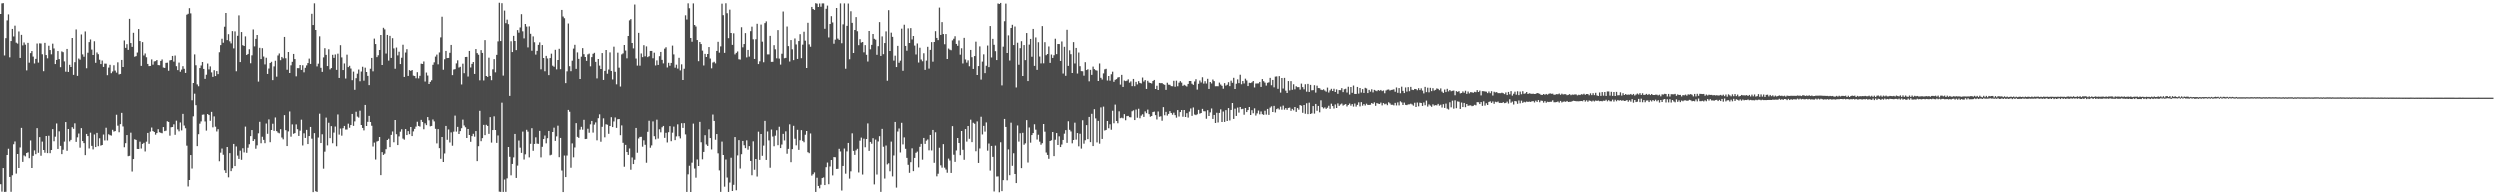 <svg xmlns="http://www.w3.org/2000/svg" width="1920" height="150"><path d="M0 10.746h1v130.738H0zM1 2.599h1v144.615H1zM2 2.387h1v126.706H2zM3 42.601h1v104.808H3zM4 29.352h1v117.967H4zM5 15.683h1v103.362H5zM6 11.063h1v103.166H6zM7 44.056h1v91.837H7zM8 31.552h1v115.761H8zM9 22.239h1v112.349H9zM10 28.023h1v82.796H10zM11 19.702h1v88.929H11zM12 32.751h1v100.573H12zM13 33.477h1v84.800H13zM14 24.174h1v104.873H14zM15 44.473h1v68.758H15zM16 26.757h1v71.454H16zM17 34.883h1v89.407H17zM18 32.611h1v86.732H18zM19 34.304h1v85.819H19zM20 54.055h1v63.451H20zM21 32.933h1v84.047H21zM22 48.117h1v73.403H22zM23 40.782h1v67.086H23zM24 39.212h1v89.825H24zM25 43.471h1v76.208H25zM26 48.744h1v66.770H26zM27 45.231h1v73.214H27zM28 33.450h1v64.936H28zM29 48.056h1v69.300H29zM30 33.272h1v72.033H30zM31 33.438h1v86.153H31zM32 41.670h1v67.059H32zM33 54.694h1v60.495H33zM34 32.942h1v84.335H34zM35 42.269h1v62.200H35zM36 44.813h1v72.816H36zM37 35.141h1v69.124H37zM38 38.434h1v79.220H38zM39 41.728h1v73.481H39zM40 33.513h1v65.671H40zM41 37.215h1v71.269H41zM42 49.219h1v55.750H42zM43 46.027h1v48.809H43zM44 39.242h1v75.122H44zM45 45.401h1v55.479H45zM46 51.623h1v60.424H46zM47 39.462h1v78.916H47zM48 40.069h1v74.904H48zM49 47.147h1v61.615H49zM50 55.050h1v38.719H50zM51 37.606h1v78.234H51zM52 55.253h1v43.822H52zM53 49.761h1v58.831H53zM54 51.444h1v55.956H54zM55 29.169h1v68.526H55zM56 57.511h1v41.424H56zM57 47.774h1v46.945H57zM58 22.629h1v86.349H58zM59 58.241h1v47.241H59zM60 44.936h1v57.600H60zM61 45.841h1v67.567H61zM62 26.492h1v71.935H62zM63 41.799h1v66.545H63zM64 43.553h1v66.360H64zM65 24.176h1v94.965H65zM66 52.425h1v50.437H66zM67 40.481h1v64.002H67zM68 32.340h1v81.704H68zM69 30.301h1v71.603H69zM70 38.091h1v73.918H70zM71 42.252h1v72.511H71zM72 31.689h1v71.597H72zM73 48.227h1v64.738H73zM74 40.313h1v61.727H74zM75 41.633h1v70.628H75zM76 45.900h1v60.289H76zM77 49.199h1v62.618H77zM78 46.489h1v64.890H78zM79 51.387h1v51.958H79zM80 48.850h1v59.045H80zM81 48.906h1v49.179H81zM82 57.735h1v50.139H82zM83 51.914h1v51.201H83zM84 49.792h1v54.016H84zM85 56.208h1v47.950H85zM86 54.891h1v44.795H86zM87 50.126h1v50.944H87zM88 54.237h1v46.430H88zM89 55.763h1v32.330H89zM90 47.862h1v48.675H90zM91 57.127h1v44.455H91zM92 56.782h1v38.549H92zM93 46.007h1v40.651H93zM94 51.467h1v45.668H94zM95 31.056h1v82.060H95zM96 36.741h1v73.246H96zM97 33.926h1v69.782H97zM98 38.283h1v81.671H98zM99 14.499h1v105.175H99zM100 33.094h1v68.772H100zM101 35.991h1v95.743H101zM102 25.194h1v96.985H102zM103 43.571h1v63.373H103zM104 43.129h1v64.346H104zM105 40.353h1v74.048H105zM106 22.319h1v92.116H106zM107 31.533h1v77.259H107zM108 50.566h1v63.507H108zM109 32.383h1v78.149H109zM110 42.608h1v67.051H110zM111 41.085h1v75.224H111zM112 43.979h1v64.836H112zM113 49.099h1v53.001H113zM114 50.803h1v59.628H114zM115 50.639h1v50.446H115zM116 45.605h1v52.340H116zM117 49.674h1v50.998H117zM118 47.150h1v54.230H118zM119 46.943h1v56.463H119zM120 46.068h1v56.137H120zM121 49.995h1v49.219H121zM122 50.142h1v51.457H122zM123 46.806h1v55.170H123zM124 45.676h1v56.676H124zM125 51.886h1v45.689H125zM126 52.159h1v48.574H126zM127 48.260h1v52.082H127zM128 48.109h1v45.023H128zM129 54.323h1v39.304H129zM130 46.399h1v57.789H130zM131 46.055h1v51.693H131zM132 42.956h1v54.560H132zM133 47.307h1v48.192H133zM134 42.673h1v60.833H134zM135 50.827h1v41.866H135zM136 53.837h1v45.532H136zM137 48.095h1v52.756H137zM138 55.112h1v38.963H138zM139 53.443h1v46.697H139zM140 50.848h1v36.579H140zM141 52.820h1v43.612H141zM142 56.030h1v42.482H142zM143 11.325h1v100.566H143zM144 10.606h1v132.590H144zM145 6.277h1v131.968H145zM146 10.306h1v108.777H146zM147 77.000h1v52.422H147zM148 63.740h1v25.602H148zM149 41.770h1v30.167H149zM150 50.112h1v30.659H150zM151 64.816h1v47.395H151zM152 66.276h1v36.798H152zM153 52.288h1v42.680H153zM154 50.280h1v42.948H154zM155 47.622h1v40.487H155zM156 52.931h1v34.953H156zM157 60.546h1v32.739H157zM158 57.420h1v42.871H158zM159 48.784h1v38.756H159zM160 53.289h1v35.075H160zM161 50.983h1v41.769H161zM162 55.623h1v30.288H162zM163 59.022h1v38.748H163zM164 53.924h1v35.483H164zM165 58.408h1v38.885H165zM166 54.578h1v46.412H166zM167 56.915h1v42.313H167zM168 40.147h1v83.683H168zM169 34.638h1v82.634H169zM170 29.757h1v84.326H170zM171 32.840h1v85.994H171zM172 20.546h1v110.238H172zM173 9.984h1v122.810H173zM174 30.797h1v82.105H174zM175 26.279h1v109.919H175zM176 31.758h1v85.846H176zM177 33.327h1v98.091H177zM178 23.912h1v105.321H178zM179 37.192h1v73.344H179zM180 24.092h1v103.458H180zM181 54.715h1v57.758H181zM182 27.475h1v92.037H182zM183 11.806h1v110.264H183zM184 47.643h1v68.057H184zM185 24.650h1v98.078H185zM186 34.702h1v79.148H186zM187 35.333h1v81.696H187zM188 27.943h1v69.271H188zM189 42.259h1v75.117H189zM190 41.426h1v72.040H190zM191 37.830h1v72.960H191zM192 48.596h1v55.936H192zM193 42.474h1v57.395H193zM194 22.622h1v85.666H194zM195 35.638h1v71.290H195zM196 29.852h1v84.376H196zM197 26.880h1v84.740H197zM198 62.689h1v39.727H198zM199 36.724h1v56.813H199zM200 45.340h1v64.678H200zM201 37.028h1v68.006H201zM202 43.418h1v64.002H202zM203 49.470h1v60.513H203zM204 44.344h1v50.524H204zM205 56.799h1v45.943H205zM206 52.639h1v39.080H206zM207 48.382h1v60.807H207zM208 47.477h1v52.355H208zM209 61.558h1v33.465H209zM210 50.980h1v49.542H210zM211 46.664h1v43.538H211zM212 58.889h1v41.841H212zM213 42.572h1v59.277H213zM214 41.078h1v61.341H214zM215 46.254h1v52.948H215zM216 43.706h1v61.925H216zM217 44.840h1v62.190H217zM218 28.372h1v60.054H218zM219 44.743h1v55.233H219zM220 53.578h1v58.594H220zM221 39.919h1v61.001H221zM222 56.044h1v29.541H222zM223 50.198h1v54.768H223zM224 47.446h1v48.099H224zM225 41.411h1v61.332H225zM226 45.341h1v56.835H226zM227 58.645h1v36.914H227zM228 52.328h1v46.913H228zM229 52.364h1v52.008H229zM230 49.898h1v50.465H230zM231 53.710h1v38.218H231zM232 50.134h1v61.586H232zM233 55.572h1v46.829H233zM234 52.063h1v53.892H234zM235 50.209h1v49.519H235zM236 48.415h1v62.250H236zM237 44.988h1v59.511H237zM238 49.078h1v48.409H238zM239 10.619h1v95.872H239zM240 19.263h1v128.286H240zM241 2.538h1v99.700H241zM242 23.060h1v123.782H242zM243 50.976h1v96.418H243zM244 48.922h1v56.725H244zM245 27.901h1v59.412H245zM246 52.051h1v57.799H246zM247 55.202h1v47.939H247zM248 44.106h1v85.408H248zM249 37.029h1v79.467H249zM250 42.124h1v48.195H250zM251 50.735h1v60.910H251zM252 37.838h1v56.424H252zM253 53.287h1v52.787H253zM254 52.284h1v44.584H254zM255 42.072h1v67.954H255zM256 44.446h1v57.375H256zM257 41.823h1v55.369H257zM258 53.634h1v58.676H258zM259 41.203h1v46.706H259zM260 59.853h1v43.500H260zM261 34.724h1v64.007H261zM262 44.065h1v60.138H262zM263 53.824h1v44.612H263zM264 48.737h1v47.988H264zM265 60.310h1v39.195H265zM266 41.973h1v57.528H266zM267 51.555h1v43.442H267zM268 50.552h1v47.539H268zM269 52.645h1v43.344H269zM270 61.610h1v25.889H270zM271 54.990h1v41.656H271zM272 68.981h1v24.230H272zM273 60.068h1v25.740H273zM274 56.573h1v32.961H274zM275 53.428h1v36.886H275zM276 62.436h1v22.561H276zM277 54.925h1v41.057H277zM278 51.239h1v47.019H278zM279 61.931h1v38.196H279zM280 51.972h1v28.603H280zM281 55.314h1v41.478H281zM282 58.283h1v35.285H282zM283 65.396h1v23.600H283zM284 52.764h1v40.940H284zM285 44.475h1v52.110H285zM286 54.793h1v57.739H286zM287 29.629h1v79.890H287zM288 33.821h1v88.706H288zM289 43.864h1v64.855H289zM290 42.434h1v65.756H290zM291 38.425h1v66.802H291zM292 26.869h1v107.649H292zM293 49.934h1v66.922H293zM294 21.361h1v97.615H294zM295 22.575h1v95.421H295zM296 41.104h1v73.504H296zM297 26.838h1v80.658H297zM298 46.532h1v60.021H298zM299 27.549h1v85.469H299zM300 44.514h1v59.069H300zM301 29.357h1v71.590H301zM302 37.155h1v72.122H302zM303 52.806h1v39.334H303zM304 36.508h1v66.544H304zM305 42.532h1v68.890H305zM306 39.707h1v65.052H306zM307 49.194h1v51.920H307zM308 44.340h1v54.919H308zM309 34.350h1v72.113H309zM310 59.093h1v48.173H310zM311 40.359h1v58.771H311zM312 37.775h1v65.957H312zM313 58.302h1v42.425H313zM314 53.880h1v49.183H314zM315 54.455h1v43.073H315zM316 53.768h1v50.740H316zM317 58.046h1v42.891H317zM318 58.350h1v40.616H318zM319 60.103h1v37.147H319zM320 55.426h1v38.073H320zM321 60.201h1v36.505H321zM322 58.223h1v39.000H322zM323 48.907h1v43.159H323zM324 49.150h1v44.482H324zM325 47.190h1v52.089H325zM326 62.626h1v32.074H326zM327 55.707h1v40.381H327zM328 58.006h1v31.886H328zM329 64.502h1v27.925H329zM330 62.853h1v34.173H330zM331 61.665h1v35.065H331zM332 49.783h1v41.952H332zM333 47.867h1v45.356H333zM334 43.484h1v55.426H334zM335 41.950h1v68.194H335zM336 49.430h1v49.764H336zM337 40.279h1v73.513H337zM338 28.701h1v93.249H338zM339 12.843h1v92.362H339zM340 53.548h1v70.856H340zM341 45.492h1v72.378H341zM342 39.100h1v57.635H342zM343 44.586h1v62.765H343zM344 44.484h1v54.968H344zM345 40.531h1v68.882H345zM346 34.502h1v67.192H346zM347 57.715h1v54.184H347zM348 53.407h1v47.721H348zM349 53.081h1v35.718H349zM350 48.684h1v52.377H350zM351 46.323h1v51.087H351zM352 51.839h1v51.052H352zM353 51.288h1v49.446H353zM354 64.884h1v33.562H354zM355 48.901h1v42.975H355zM356 56.231h1v40.112H356zM357 43.754h1v53.994H357zM358 43.656h1v62.353H358zM359 58.756h1v40.326H359zM360 39.113h1v64.558H360zM361 51.808h1v57.104H361zM362 49.071h1v55.466H362zM363 47.623h1v55.158H363zM364 56.768h1v48.186H364zM365 37.705h1v62.939H365zM366 40.793h1v82.977H366zM367 42.024h1v70.270H367zM368 61.709h1v23.387H368zM369 38.496h1v69.920H369zM370 40.646h1v65.425H370zM371 61.800h1v34.119H371zM372 30.799h1v73.005H372zM373 58.350h1v37.489H373zM374 59.046h1v37.650H374zM375 44.294h1v58.532H375zM376 58.293h1v31.686H376zM377 61.614h1v47.885H377zM378 53.230h1v46.648H378zM379 45.392h1v43.975H379zM380 55.532h1v44.316H380zM381 42.128h1v67.580H381zM382 31.770h1v72.263H382zM383 2.086h1v145.127H383zM384 31.520h1v115.859H384zM385 2.433h1v76.410H385zM386 58.080h1v89.333H386zM387 8.140h1v129.729H387zM388 17.820h1v129.555H388zM389 15.102h1v121.857H389zM390 18.567h1v94.336H390zM391 73.625h1v46.776H391zM392 31.706h1v102.946H392zM393 39.963h1v85.923H393zM394 27.533h1v93.367H394zM395 31.493h1v71.365H395zM396 38.521h1v98.132H396zM397 23.153h1v104.015H397zM398 25.087h1v82.822H398zM399 21.105h1v92.286H399zM400 10.927h1v106.484H400zM401 24.048h1v77.045H401zM402 29.477h1v93.028H402zM403 18.434h1v100.078H403zM404 20.417h1v79.283H404zM405 36.380h1v64.762H405zM406 20.270h1v100.589H406zM407 25.979h1v84.444H407zM408 38.939h1v59.523H408zM409 27.977h1v87.834H409zM410 32.442h1v78.097H410zM411 41.942h1v63.545H411zM412 39.044h1v71.242H412zM413 34.446h1v76.068H413zM414 32.539h1v67.954H414zM415 53.228h1v67.629H415zM416 34.631h1v78.106H416zM417 44.562h1v62.240H417zM418 54.743h1v49.322H418zM419 42.916h1v67.142H419zM420 44.898h1v61.249H420zM421 57.727h1v42.849H421zM422 44.610h1v74.683H422zM423 41.240h1v77.618H423zM424 50.456h1v50.933H424zM425 51.269h1v46.788H425zM426 38.223h1v69.943H426zM427 53.276h1v51.472H427zM428 46.076h1v50.438H428zM429 37.476h1v83.275H429zM430 53.126h1v52.820H430zM431 7.647h1v123.298H431zM432 12.687h1v134.819H432zM433 14.053h1v105.397H433zM434 63.843h1v72.119H434zM435 54.807h1v64.637H435zM436 18.079h1v66.325H436zM437 50.853h1v34.968H437zM438 54.675h1v74.120H438zM439 46.572h1v63.563H439zM440 37.338h1v83.490H440zM441 34.393h1v78.839H441zM442 52.899h1v41.644H442zM443 40.242h1v64.885H443zM444 45.193h1v60.706H444zM445 60.683h1v38.901H445zM446 43.525h1v53.870H446zM447 36.970h1v62.614H447zM448 41.618h1v50.377H448zM449 43.764h1v63.025H449zM450 46.766h1v59.868H450zM451 41.790h1v57.057H451zM452 41.165h1v60.776H452zM453 50.931h1v44.563H453zM454 43.859h1v48.998H454zM455 41.311h1v60.507H455zM456 40.557h1v55.154H456zM457 47.489h1v46.512H457zM458 60.209h1v47.572H458zM459 45.335h1v45.428H459zM460 50.360h1v37.465H460zM461 52.978h1v55.860H461zM462 40.760h1v56.629H462zM463 61.414h1v29.465H463zM464 54.450h1v51.041H464zM465 38.411h1v57.025H465zM466 56.619h1v39.190H466zM467 53.408h1v49.347H467zM468 40.219h1v56.546H468zM469 54.490h1v35.511H469zM470 61.037h1v36.573H470zM471 35.826h1v57.460H471zM472 55.155h1v35.054H472zM473 64.746h1v33.473H473zM474 40.441h1v51.138H474zM475 51.974h1v39.432H475zM476 66.445h1v37.406H476zM477 41.796h1v54.499H477zM478 41.003h1v68.678H478zM479 34.549h1v93.491H479zM480 38.789h1v72.483H480zM481 44.785h1v71.935H481zM482 27.667h1v91.323H482zM483 15.643h1v98.365H483zM484 14.672h1v115.667H484zM485 33.046h1v87.882H485zM486 37.171h1v88.810H486zM487 3.497h1v119.161H487zM488 44.934h1v53.332H488zM489 50.384h1v66.940H489zM490 25.235h1v81.126H490zM491 50.451h1v54.717H491zM492 41.083h1v63.998H492zM493 43.876h1v68.778H493zM494 34.720h1v73.068H494zM495 43.251h1v67.977H495zM496 35.622h1v89.378H496zM497 43.899h1v57.316H497zM498 43.147h1v49.589H498zM499 39.125h1v74.354H499zM500 39.126h1v72.527H500zM501 44.724h1v48.507H501zM502 40.432h1v64.191H502zM503 50.301h1v56.682H503zM504 46.362h1v45.557H504zM505 49.880h1v56.588H505zM506 43.171h1v56.099H506zM507 39.901h1v61.733H507zM508 45.979h1v51.761H508zM509 48.707h1v48.029H509zM510 37.372h1v68.520H510zM511 36.305h1v65.683H511zM512 51.809h1v57.600H512zM513 48.213h1v53.328H513zM514 50.492h1v46.371H514zM515 48.343h1v60.115H515zM516 35.047h1v66.823H516zM517 41.778h1v55.470H517zM518 51.978h1v55.654H518zM519 49.685h1v55.059H519zM520 52.687h1v42.806H520zM521 44.381h1v60.253H521zM522 54.059h1v52.251H522zM523 49.414h1v45.210H523zM524 61.439h1v36.788H524zM525 52.795h1v41.764H525zM526 11.751h1v91.452H526zM527 14.976h1v132.451H527zM528 2.558h1v131.328H528zM529 6.355h1v120.932H529zM530 29.172h1v118.265H530zM531 32.075h1v92.843H531zM532 2.598h1v92.314H532zM533 19.217h1v110.240H533zM534 20.399h1v116.042H534zM535 30.761h1v91.723H535zM536 47.022h1v80.467H536zM537 32.235h1v61.361H537zM538 33.839h1v75.435H538zM539 38.852h1v83.502H539zM540 50.256h1v66.439H540zM541 41.351h1v62.469H541zM542 43.798h1v67.128H542zM543 41.481h1v70.610H543zM544 36.165h1v63.146H544zM545 44.960h1v61.058H545zM546 52.463h1v62.319H546zM547 48.018h1v39.927H547zM548 47.435h1v45.454H548zM549 48.687h1v58.645H549zM550 39.118h1v63.851H550zM551 32.111h1v85.667H551zM552 40.459h1v90.403H552zM553 35.651h1v111.712H553zM554 2.800h1v105.965H554zM555 11.691h1v107.372H555zM556 40.584h1v102.753H556zM557 2.488h1v120.018H557zM558 10.176h1v126.163H558zM559 29.356h1v118.046H559zM560 7.409h1v132.769H560zM561 25.357h1v95.795H561zM562 34.452h1v112.218H562zM563 25.591h1v116.336H563zM564 41.795h1v63.487H564zM565 40.589h1v105.528H565zM566 39.530h1v79.809H566zM567 45.538h1v62.094H567zM568 45.789h1v83.621H568zM569 20.938h1v97.513H569zM570 36.371h1v71.848H570zM571 33.829h1v77.717H571zM572 25.437h1v88.334H572zM573 44.088h1v63.691H573zM574 38.346h1v76.610H574zM575 43.481h1v68.737H575zM576 23.947h1v99.648H576zM577 20.504h1v114.110H577zM578 30.205h1v78.364H578zM579 45.274h1v85.058H579zM580 30.154h1v91.952H580zM581 18.256h1v117.327H581zM582 49.200h1v51.905H582zM583 47.103h1v75.696H583zM584 18.890h1v84.045H584zM585 32.015h1v87.625H585zM586 47.836h1v63.969H586zM587 17.756h1v75.062H587zM588 16.421h1v106.424H588zM589 41.781h1v59.168H589zM590 41.785h1v66.025H590zM591 27.545h1v101.287H591zM592 47.489h1v51.980H592zM593 47.450h1v57.390H593zM594 34.695h1v77.612H594zM595 37.863h1v66.346H595zM596 44.813h1v55.241H596zM597 23.144h1v88.371H597zM598 45.011h1v52.338H598zM599 49.590h1v64.107H599zM600 41.280h1v69.695H600zM601 8.870h1v93.916H601zM602 44.737h1v63.155H602zM603 44.441h1v56.431H603zM604 20.384h1v97.665H604zM605 35.423h1v78.886H605zM606 47.248h1v48.226H606zM607 30.752h1v93.798H607zM608 37.894h1v76.637H608zM609 46.170h1v50.432H609zM610 29.550h1v77.018H610zM611 34.139h1v77.489H611zM612 45.270h1v54.435H612zM613 31.541h1v83.549H613zM614 26.279h1v81.452H614zM615 44.718h1v55.237H615zM616 34.288h1v73.883H616zM617 24.377h1v84.887H617zM618 31.251h1v72.239H618zM619 52.246h1v48.362H619zM620 17.509h1v99.385H620zM621 34.094h1v83.560H621zM622 35.906h1v66.608H622zM623 5.321h1v129.516H623zM624 6.908h1v126.869H624zM625 7.627h1v124.771H625zM626 2.467h1v144.952H626zM627 2.808h1v133.696H627zM628 5.357h1v137.429H628zM629 2.656h1v141.927H629zM630 5.197h1v136.655H630zM631 2.599h1v134.141H631zM632 2.609h1v133.614H632zM633 22.134h1v120.008H633zM634 6.742h1v121.645H634zM635 4.300h1v120.525H635zM636 28.787h1v112.674H636zM637 18.430h1v109.430H637zM638 12.429h1v110.466H638zM639 17.272h1v117.439H639zM640 33.607h1v87.037H640zM641 30.463h1v90.314H641zM642 6.166h1v123.590H642zM643 29.640h1v100.022H643zM644 30.650h1v83.616H644zM645 2.596h1v113.742H645zM646 33.222h1v113.087H646zM647 18.762h1v108.694H647zM648 2.590h1v111.507H648zM649 52.776h1v80.600H649zM650 19.864h1v96.419H650zM651 2.692h1v107.058H651zM652 45.524h1v91.631H652zM653 8.656h1v122.947H653zM654 17.549h1v84.842H654zM655 40.680h1v75.181H655zM656 23.017h1v95.916H656zM657 13.173h1v102.270H657zM658 24.019h1v90.248H658zM659 34.736h1v97.700H659zM660 30.080h1v77.942H660zM661 32.717h1v72.985H661zM662 32.271h1v101.759H662zM663 40.196h1v66.305H663zM664 34.667h1v78.409H664zM665 42.082h1v64.653H665zM666 47.261h1v47.534H666zM667 23.830h1v92.056H667zM668 37.897h1v71.113H668zM669 34.445h1v75.939H669zM670 26.093h1v80.055H670zM671 29.797h1v111.798H671zM672 30.440h1v76.765H672zM673 42.085h1v91.942H673zM674 35.502h1v73.149H674zM675 17.013h1v87.578H675zM676 42.969h1v104.366H676zM677 27.952h1v71.033H677zM678 41.609h1v71.072H678zM679 33.088h1v104.012H679zM680 24.109h1v87.669H680zM681 62.004h1v64.243H681zM682 7.845h1v117.535H682zM683 39.164h1v92.371H683zM684 25.084h1v83.682H684zM685 28.293h1v107.173H685zM686 46.565h1v72.820H686zM687 42.755h1v50.900H687zM688 51.506h1v92.570H688zM689 35.247h1v65.745H689zM690 48.174h1v50.497H690zM691 46.592h1v70.490H691zM692 21.997h1v72.311H692zM693 54.360h1v56.556H693zM694 18.980h1v86.525H694zM695 35.289h1v79.006H695zM696 38.976h1v82.266H696zM697 21.819h1v104.762H697zM698 33.014h1v99.680H698zM699 21.589h1v102.967H699zM700 30.301h1v83.640H700zM701 27.672h1v103.762H701zM702 35.040h1v86.250H702zM703 41.817h1v75.529H703zM704 33.374h1v83.064H704zM705 48.009h1v80.552H705zM706 36.640h1v76.111H706zM707 45.746h1v64.726H707zM708 47.062h1v75.565H708zM709 40.902h1v65.048H709zM710 53.644h1v56.856H710zM711 46.548h1v61.473H711zM712 35.939h1v71.181H712zM713 52.705h1v62.741H713zM714 38.289h1v65.342H714zM715 32.377h1v83.181H715zM716 47.358h1v52.421H716zM717 32.235h1v92.780H717zM718 23.956h1v77.609H718zM719 29.136h1v106.280H719zM720 30.842h1v102.601H720zM721 5.825h1v107.633H721zM722 26.844h1v100.142H722zM723 16.973h1v111.818H723zM724 26.178h1v84.492H724zM725 34.014h1v94.757H725zM726 26.188h1v104.028H726zM727 45.308h1v87.359H727zM728 37.272h1v84.517H728zM729 38.127h1v85.162H729zM730 38.610h1v94.224H730zM731 31.006h1v65.871H731zM732 29.763h1v89.071H732zM733 27.833h1v96.464H733zM734 33.720h1v81.812H734zM735 35.170h1v70.839H735zM736 31.069h1v78.763H736zM737 41.986h1v77.205H737zM738 37.049h1v63.552H738zM739 48.729h1v66.303H739zM740 29.069h1v93.664H740zM741 45.648h1v53.480H741zM742 48.102h1v60.670H742zM743 46.357h1v50.391H743zM744 50.868h1v55.713H744zM745 38.329h1v53.570H745zM746 43.916h1v65.236H746zM747 52.926h1v41.319H747zM748 43.070h1v51.937H748zM749 31.983h1v84.184H749zM750 57.576h1v35.683H750zM751 50.757h1v74.353H751zM752 35.614h1v78.430H752zM753 61.157h1v28.516H753zM754 47.311h1v55.958H754zM755 41.734h1v54.942H755zM756 56.168h1v44.878H756zM757 50.465h1v43.537H757zM758 34.967h1v80.756H758zM759 51.558h1v58.681H759zM760 20.001h1v111.003H760zM761 44.135h1v67.952H761zM762 29.857h1v90.597H762zM763 34.392h1v112.663H763zM764 39.301h1v72.500H764zM765 46.141h1v89.445H765zM766 2.680h1v132.794H766zM767 3.056h1v144.590H767zM768 2.237h1v107.018H768zM769 65.585h1v81.197H769zM770 35.864h1v102.491H770zM771 16.340h1v75.010H771zM772 2.749h1v94.715H772zM773 40.695h1v97.787H773zM774 27.205h1v87.517H774zM775 46.481h1v88.094H775zM776 21.527h1v72.691H776zM777 19.037h1v108.312H777zM778 34.591h1v83.128H778zM779 20.380h1v113.241H779zM780 67.175h1v73.400H780zM781 32.808h1v63.550H781zM782 49.704h1v59.051H782zM783 37.033h1v65.311H783zM784 31.632h1v97.509H784zM785 58.379h1v43.628H785zM786 34.631h1v76.522H786zM787 46.180h1v63.921H787zM788 25.411h1v66.854H788zM789 62.235h1v62.583H789zM790 34.245h1v63.640H790zM791 29.914h1v79.646H791zM792 43.578h1v60.164H792zM793 22.225h1v79.986H793zM794 50.581h1v44.848H794zM795 28.790h1v70.778H795zM796 53.660h1v53.475H796zM797 32.449h1v71.007H797zM798 43.435h1v65.374H798zM799 48.674h1v62.477H799zM800 20.094h1v89.858H800zM801 48.618h1v46.637H801zM802 32.410h1v68.714H802zM803 42.390h1v74.737H803zM804 41.467h1v77.537H804zM805 35.675h1v86.265H805zM806 48.290h1v59.991H806zM807 41.902h1v65.798H807zM808 44.505h1v56.873H808zM809 42.460h1v77.444H809zM810 29.730h1v77.572H810zM811 41.594h1v60.615H811zM812 33.778h1v77.569H812zM813 33.844h1v70.867H813zM814 46.792h1v66.162H814zM815 31.844h1v79.159H815zM816 56.454h1v51.039H816zM817 35.968h1v66.712H817zM818 58.211h1v41.729H818zM819 22.909h1v86.801H819zM820 50.575h1v42.538H820zM821 38.680h1v60.987H821zM822 41.611h1v59.350H822zM823 56.057h1v54.029H823zM824 32.339h1v75.161H824zM825 48.762h1v45.456H825zM826 36.831h1v70.377H826zM827 56.456h1v45.721H827zM828 40.354h1v72.030H828zM829 50.824h1v51.893H829zM830 54.647h1v59.475H830zM831 54.732h1v37.623H831zM832 58.114h1v52.203H832zM833 47.781h1v59.951H833zM834 53.813h1v42.275H834zM835 53.195h1v53.658H835zM836 62.467h1v27.342H836zM837 53.682h1v55.488H837zM838 57.477h1v29.932H838zM839 51.130h1v61.030H839zM840 53.073h1v30.771H840zM841 53.901h1v37.019H841zM842 54.237h1v55.140H842zM843 62.227h1v30.619H843zM844 48.743h1v61.581H844zM845 59.770h1v22.728H845zM846 61.065h1v45.625H846zM847 56.394h1v25.490H847zM848 53.256h1v46.994H848zM849 52.848h1v46.949H849zM850 61.867h1v31.044H850zM851 58.356h1v40.161H851zM852 61.930h1v33.511H852zM853 57.025h1v42.592H853zM854 55.020h1v30.040H854zM855 62.802h1v31.888H855zM856 61.303h1v19.052H856zM857 60.779h1v32.163H857zM858 59.538h1v35.134H858zM859 59.208h1v26.292H859zM860 64.995h1v25.781H860zM861 57.475h1v32.873H861zM862 66.761h1v24.121H862zM863 61.837h1v25.820H863zM864 62.285h1v30.095H864zM865 61.949h1v27.240H865zM866 60.946h1v28.039H866zM867 63.511h1v26.488H867zM868 62.514h1v27.611H868zM869 66.143h1v19.287H869zM870 60.597h1v24.157H870zM871 66.188h1v26.008H871zM872 62.894h1v21.229H872zM873 64.793h1v25.601H873zM874 62.325h1v21.206H874zM875 63.716h1v27.136H875zM876 64.115h1v24.672H876zM877 59.550h1v28.220H877zM878 62.629h1v27.182H878zM879 61.486h1v24.077H879zM880 68.302h1v18.612H880zM881 62.037h1v22.128H881zM882 63.378h1v24.274H882zM883 63.721h1v25.921H883zM884 64.092h1v24.974H884zM885 62.202h1v23.877H885zM886 61.379h1v24.335H886zM887 68.368h1v20.038H887zM888 65.855h1v25.873H888zM889 69.126h1v16.473H889zM890 63.676h1v25.995H890zM891 63.887h1v25.394H891zM892 63.781h1v28.947H892zM893 64.653h1v17.617H893zM894 65.143h1v23.383H894zM895 68.998h1v16.926H895zM896 63.531h1v25.232H896zM897 65.007h1v22.503H897zM898 65.146h1v20.208H898zM899 66.125h1v20.634H899zM900 66.245h1v21.892H900zM901 62.059h1v24.494H901zM902 66.632h1v21.794H902zM903 61.969h1v28.399H903zM904 66.265h1v18.250H904zM905 63.513h1v25.986H905zM906 62.302h1v23.786H906zM907 63.461h1v21.040H907zM908 65.970h1v23.688H908zM909 65.141h1v19.326H909zM910 65.767h1v24.076H910zM911 66.441h1v20.478H911zM912 64.436h1v25.861H912zM913 62.215h1v23.498H913zM914 62.196h1v21.111H914zM915 64.302h1v24.673H915zM916 65.187h1v17.325H916zM917 62.560h1v25.382H917zM918 60.838h1v27.604H918zM919 68.837h1v18.926H919zM920 64.356h1v20.047H920zM921 61.869h1v25.435H921zM922 63.311h1v23.468H922zM923 59.334h1v24.253H923zM924 64.220h1v21.167H924zM925 62.359h1v23.151H925zM926 64.145h1v27.027H926zM927 60.518h1v24.122H927zM928 68.315h1v20.759H928zM929 62.965h1v23.349H929zM930 64.103h1v19.204H930zM931 61.060h1v30.286H931zM932 62.319h1v25.973H932zM933 66.257h1v28.226H933zM934 66.224h1v20.365H934zM935 66.238h1v27.797H935zM936 63.433h1v23.325H936zM937 64.914h1v19.053H937zM938 65.887h1v27.828H938zM939 68.160h1v17.495H939zM940 63.822h1v29.834H940zM941 65.775h1v18.782H941zM942 65.087h1v27.847H942zM943 63.140h1v19.836H943zM944 66.133h1v26.406H944zM945 61.969h1v22.469H945zM946 63.586h1v15.504H946zM947 59.739h1v31.593H947zM948 68.356h1v15.103H948zM949 64.333h1v24.719H949zM950 60.999h1v21.646H950zM951 63.835h1v22.634H951zM952 57.398h1v24.757H952zM953 64.700h1v19.148H953zM954 62.191h1v21.356H954zM955 64.094h1v24.005H955zM956 60.431h1v22.533H956zM957 61.790h1v24.288H957zM958 66.077h1v18.442H958zM959 63.608h1v18.578H959zM960 63.797h1v24.511H960zM961 63.218h1v21.417H961zM962 62.189h1v24.809H962zM963 67.185h1v15.997H963zM964 64.150h1v24.580H964zM965 64.086h1v22.981H965zM966 64.057h1v20.857H966zM967 62.936h1v24.866H967zM968 66.760h1v18.823H968zM969 60.703h1v27.015H969zM970 62.361h1v25.856H970zM971 63.428h1v21.599H971zM972 65.724h1v22.310H972zM973 63.586h1v20.065H973zM974 63.215h1v24.978H974zM975 59.809h1v22.830H975zM976 65.508h1v16.169H976zM977 61.387h1v24.612H977zM978 67.059h1v14.272H978zM979 58.817h1v27.577H979zM980 58.667h1v25.170H980zM981 68.205h1v14.996H981zM982 58.468h1v25.667H982zM983 71.108h1v10.763H983zM984 59.883h1v24.362H984zM985 68.003h1v13.078H985zM986 59.808h1v24.400H986zM987 69.627h1v13.345H987zM988 71.415h1v12.908H988zM989 62.236h1v20.640H989zM990 69.410h1v13.224H990zM991 62.294h1v22.807H991zM992 68.969h1v14.649H992zM993 64.709h1v20.048H993zM994 68.609h1v13.577H994zM995 66.240h1v19.653H995zM996 66.948h1v16.062H996zM997 66.900h1v17.348H997zM998 68.831h1v11.847H998zM999 64.181h1v17.039H999zM1000 66.913h1v19.724H1000zM1001 68.606h1v12.013H1001zM1002 64.707h1v22.650H1002zM1003 70.376h1v8.933H1003zM1004 64.422h1v23.244H1004zM1005 70.616h1v8.253H1005zM1006 65.173h1v22.356H1006zM1007 69.352h1v17.675H1007zM1008 69.205h1v12.239H1008zM1009 65.434h1v21.799H1009zM1010 71.095h1v8.716H1010zM1011 65.794h1v19.287H1011zM1012 67.656h1v13.688H1012zM1013 67.756h1v18.536H1013zM1014 68.857h1v8.189H1014zM1015 69.173h1v13.095H1015zM1016 68.610h1v14.685H1016zM1017 69.526h1v12.953H1017zM1018 70.408h1v13.199H1018zM1019 67.290h1v15.435H1019zM1020 71.067h1v10.116H1020zM1021 69.435h1v14.147H1021zM1022 68.204h1v11.388H1022zM1023 69.901h1v11.570H1023zM1024 68.127h1v15.222H1024zM1025 70.646h1v9.569H1025zM1026 68.643h1v14.290H1026zM1027 72.039h1v7.368H1027zM1028 69.146h1v12.157H1028zM1029 69.251h1v10.997H1029zM1030 67.662h1v11.865H1030zM1031 70.778h1v10.308H1031zM1032 68.575h1v11.853H1032zM1033 68.170h1v11.737H1033zM1034 71.061h1v10.694H1034zM1035 66.629h1v13.992H1035zM1036 72.598h1v6.923H1036zM1037 66.826h1v14.308H1037zM1038 71.247h1v8.667H1038zM1039 65.696h1v16.161H1039zM1040 72.138h1v7.363H1040zM1041 72.164h1v9.685H1041zM1042 66.764h1v13.775H1042zM1043 71.907h1v6.680H1043zM1044 67.559h1v14.166H1044zM1045 71.076h1v7.343H1045zM1046 68.443h1v12.699H1046zM1047 71.398h1v8.533H1047zM1048 67.419h1v13.630H1048zM1049 67.959h1v11.664H1049zM1050 71.458h1v9.142H1050zM1051 69.005h1v11.597H1051zM1052 70.393h1v10.021H1052zM1053 68.571h1v10.524H1053zM1054 70.967h1v8.826H1054zM1055 69.034h1v9.575H1055zM1056 69.572h1v11.672H1056zM1057 70.055h1v9.113H1057zM1058 69.135h1v10.457H1058zM1059 69.661h1v10.192H1059zM1060 69.058h1v9.717H1060zM1061 69.980h1v10.944H1061zM1062 69.470h1v9.675H1062zM1063 71.607h1v8.532H1063zM1064 69.465h1v10.177H1064zM1065 68.848h1v11.942H1065zM1066 68.697h1v9.861H1066zM1067 69.516h1v9.886H1067zM1068 69.080h1v11.430H1068zM1069 68.906h1v11.513H1069zM1070 68.599h1v12.352H1070zM1071 70.462h1v8.520H1071zM1072 67.192h1v13.799H1072zM1073 71.287h1v7.373H1073zM1074 67.622h1v13.337H1074zM1075 71.639h1v6.207H1075zM1076 66.563h1v12.086H1076zM1077 69.763h1v10.900H1077zM1078 71.484h1v7.338H1078zM1079 67.189h1v13.356H1079zM1080 70.354h1v10.375H1080zM1081 66.910h1v13.268H1081zM1082 70.047h1v10.105H1082zM1083 66.707h1v12.926H1083zM1084 68.916h1v11.323H1084zM1085 69.193h1v11.949H1085zM1086 68.293h1v10.632H1086zM1087 68.395h1v13.789H1087zM1088 69.317h1v9.439H1088zM1089 67.745h1v13.926H1089zM1090 69.156h1v9.690H1090zM1091 67.828h1v11.254H1091zM1092 69.591h1v11.790H1092zM1093 71.749h1v6.959H1093zM1094 66.695h1v14.129H1094zM1095 70.755h1v6.524H1095zM1096 67.330h1v14.515H1096zM1097 70.892h1v9.264H1097zM1098 67.436h1v13.659H1098zM1099 69.984h1v12.039H1099zM1100 67.758h1v12.349H1100zM1101 69.509h1v11.576H1101zM1102 69.005h1v11.737H1102zM1103 67.892h1v13.077H1103zM1104 68.229h1v11.528H1104zM1105 69.267h1v11.886H1105zM1106 67.865h1v12.546H1106zM1107 70.354h1v12.210H1107zM1108 71.381h1v8.627H1108zM1109 68.769h1v14.125H1109zM1110 70.719h1v8.840H1110zM1111 68.212h1v15.246H1111zM1112 70.197h1v13.943H1112zM1113 69.120h1v9.443H1113zM1114 70.117h1v12.298H1114zM1115 69.718h1v7.570H1115zM1116 69.536h1v13.941H1116zM1117 73.167h1v3.889H1117zM1118 69.965h1v13.113H1118zM1119 70.553h1v7.311H1119zM1120 69.978h1v8.141H1120zM1121 71.745h1v11.931H1121zM1122 71.424h1v7.325H1122zM1123 70.196h1v12.037H1123zM1124 71.227h1v7.846H1124zM1125 69.659h1v12.663H1125zM1126 72.092h1v7.779H1126zM1127 70.273h1v10.993H1127zM1128 71.723h1v9.282H1128zM1129 70.777h1v10.112H1129zM1130 70.891h1v10.668H1130zM1131 71.267h1v9.968H1131zM1132 70.524h1v9.943H1132zM1133 70.834h1v10.070H1133zM1134 69.244h1v9.190H1134zM1135 70.669h1v7.860H1135zM1136 69.590h1v10.319H1136zM1137 73.278h1v5.129H1137zM1138 70.005h1v11.277H1138zM1139 70.023h1v7.796H1139zM1140 70.257h1v10.824H1140zM1141 70.398h1v8.890H1141zM1142 71.525h1v9.094H1142zM1143 70.268h1v8.037H1143zM1144 71.569h1v6.254H1144zM1145 70.054h1v9.010H1145zM1146 73.356h1v4.549H1146zM1147 70.463h1v9.256H1147zM1148 70.989h1v7.138H1148zM1149 70.684h1v7.819H1149zM1150 71.520h1v6.437H1150zM1151 71.523h1v7.521H1151zM1152 71.566h1v7.434H1152zM1153 71.171h1v7.912H1153zM1154 71.569h1v6.895H1154zM1155 72.275h1v6.983H1155zM1156 71.007h1v8.019H1156zM1157 73.029h1v5.000H1157zM1158 70.624h1v8.875H1158zM1159 72.443h1v3.814H1159zM1160 70.005h1v8.917H1160zM1161 73.413h1v4.603H1161zM1162 71.989h1v8.306H1162zM1163 70.422h1v7.161H1163zM1164 72.717h1v5.143H1164zM1165 70.068h1v9.646H1165zM1166 73.046h1v4.101H1166zM1167 70.370h1v8.997H1167zM1168 72.416h1v4.902H1168zM1169 70.030h1v8.959H1169zM1170 72.035h1v6.126H1170zM1171 71.673h1v6.913H1171zM1172 70.643h1v7.338H1172zM1173 72.176h1v6.129H1173zM1174 71.617h1v6.412H1174zM1175 71.865h1v6.412H1175zM1176 72.095h1v5.715H1176zM1177 71.912h1v5.748H1177zM1178 72.200h1v6.517H1178zM1179 72.094h1v5.194H1179zM1180 71.421h1v6.848H1180zM1181 71.692h1v5.151H1181zM1182 72.026h1v6.499H1182zM1183 72.813h1v4.432H1183zM1184 72.889h1v4.585H1184zM1185 72.172h1v6.678H1185zM1186 72.760h1v4.885H1186zM1187 72.122h1v6.768H1187zM1188 72.696h1v5.422H1188zM1189 72.017h1v6.361H1189zM1190 71.682h1v6.515H1190zM1191 72.014h1v6.110H1191zM1192 71.913h1v5.137H1192zM1193 72.784h1v5.758H1193zM1194 72.673h1v5.846H1194zM1195 72.311h1v6.065H1195zM1196 72.403h1v5.508H1196zM1197 71.810h1v6.986H1197zM1198 72.816h1v4.686H1198zM1199 71.942h1v6.756H1199zM1200 72.538h1v5.571H1200zM1201 72.336h1v5.600H1201zM1202 72.340h1v5.886H1202zM1203 73.117h1v4.388H1203zM1204 72.791h1v5.543H1204zM1205 72.316h1v5.853H1205zM1206 73.093h1v5.066H1206zM1207 72.614h1v5.084H1207zM1208 72.774h1v4.590H1208zM1209 72.523h1v5.038H1209zM1210 72.546h1v5.235H1210zM1211 73.248h1v4.540H1211zM1212 72.750h1v5.089H1212zM1213 72.993h1v4.659H1213zM1214 72.369h1v5.174H1214zM1215 72.621h1v5.157H1215zM1216 71.995h1v4.813H1216zM1217 72.812h1v5.217H1217zM1218 72.211h1v4.854H1218zM1219 72.243h1v5.880H1219zM1220 73.154h1v3.986H1220zM1221 71.654h1v5.817H1221zM1222 73.052h1v4.911H1222zM1223 71.577h1v5.674H1223zM1224 73.083h1v4.864H1224zM1225 71.259h1v5.967H1225zM1226 73.245h1v4.260H1226zM1227 73.715h1v3.471H1227zM1228 70.988h1v6.779H1228zM1229 73.621h1v3.932H1229zM1230 70.684h1v7.165H1230zM1231 73.484h1v3.848H1231zM1232 70.632h1v6.856H1232zM1233 73.670h1v2.941H1233zM1234 70.238h1v7.588H1234zM1235 70.260h1v6.634H1235zM1236 73.420h1v4.334H1236zM1237 70.526h1v7.285H1237zM1238 73.609h1v2.908H1238zM1239 70.659h1v7.371H1239zM1240 73.712h1v2.864H1240zM1241 70.543h1v7.211H1241zM1242 73.193h1v3.566H1242zM1243 73.103h1v4.234H1243zM1244 70.928h1v5.984H1244zM1245 73.415h1v3.967H1245zM1246 71.565h1v5.422H1246zM1247 72.957h1v4.619H1247zM1248 72.221h1v5.171H1248zM1249 72.821h1v3.962H1249zM1250 72.582h1v5.565H1250zM1251 72.701h1v4.273H1251zM1252 72.116h1v5.977H1252zM1253 73.017h1v3.104H1253zM1254 72.156h1v6.713H1254zM1255 73.373h1v3.414H1255zM1256 72.590h1v5.782H1256zM1257 71.854h1v6.251H1257zM1258 72.604h1v3.348H1258zM1259 71.544h1v6.914H1259zM1260 72.893h1v2.865H1260zM1261 71.647h1v6.903H1261zM1262 72.923h1v3.949H1262zM1263 72.770h1v5.780H1263zM1264 72.078h1v5.130H1264zM1265 72.901h1v4.205H1265zM1266 72.166h1v6.236H1266zM1267 73.032h1v3.981H1267zM1268 72.185h1v5.753H1268zM1269 72.943h1v3.878H1269zM1270 72.947h1v4.737H1270zM1271 72.692h1v3.858H1271zM1272 72.723h1v5.077H1272zM1273 73.255h1v3.660H1273zM1274 72.716h1v6.005H1274zM1275 73.980h1v2.843H1275zM1276 72.469h1v5.872H1276zM1277 72.618h1v3.801H1277zM1278 72.022h1v4.029H1278zM1279 72.238h1v6.434H1279zM1280 74.097h1v2.114H1280zM1281 72.157h1v6.506H1281zM1282 74.160h1v2.012H1282zM1283 72.329h1v6.402H1283zM1284 72.411h1v4.392H1284zM1285 72.452h1v5.462H1285zM1286 72.087h1v6.503H1286zM1287 73.600h1v2.674H1287zM1288 72.504h1v5.734H1288zM1289 72.954h1v4.116H1289zM1290 72.873h1v5.564H1290zM1291 74.081h1v3.147H1291zM1292 73.009h1v4.778H1292zM1293 73.191h1v3.916H1293zM1294 72.675h1v4.379H1294zM1295 73.482h1v3.940H1295zM1296 72.446h1v4.871H1296zM1297 72.636h1v4.018H1297zM1298 72.252h1v4.749H1298zM1299 72.775h1v4.981H1299zM1300 74.021h1v3.496H1300zM1301 72.138h1v5.703H1301zM1302 74.012h1v2.343H1302zM1303 72.056h1v5.807H1303zM1304 73.565h1v2.120H1304zM1305 72.047h1v5.675H1305zM1306 72.134h1v5.583H1306zM1307 72.237h1v5.173H1307zM1308 72.165h1v5.781H1308zM1309 73.509h1v3.533H1309zM1310 72.600h1v5.169H1310zM1311 73.336h1v2.729H1311zM1312 72.719h1v4.519H1312zM1313 72.906h1v3.230H1313zM1314 72.866h1v4.314H1314zM1315 73.194h1v3.889H1315zM1316 73.034h1v4.320H1316zM1317 73.315h1v3.543H1317zM1318 73.116h1v3.555H1318zM1319 73.380h1v4.246H1319zM1320 73.283h1v3.427H1320zM1321 72.860h1v4.775H1321zM1322 73.492h1v2.499H1322zM1323 72.685h1v5.387H1323zM1324 73.883h1v1.723H1324zM1325 72.575h1v5.287H1325zM1326 74.266h1v2.770H1326zM1327 72.427h1v4.513H1327zM1328 73.213h1v4.749H1328zM1329 73.991h1v2.562H1329zM1330 72.440h1v5.369H1330zM1331 73.902h1v2.001H1331zM1332 72.258h1v5.261H1332zM1333 73.813h1v2.424H1333zM1334 72.660h1v3.966H1334zM1335 74.088h1v3.174H1335zM1336 73.730h1v2.609H1336zM1337 72.934h1v4.404H1337zM1338 73.227h1v3.210H1338zM1339 73.195h1v3.875H1339zM1340 73.293h1v3.450H1340zM1341 73.004h1v3.835H1341zM1342 73.704h1v2.709H1342zM1343 72.915h1v4.072H1343zM1344 74.081h1v2.593H1344zM1345 72.629h1v4.382H1345zM1346 73.999h1v2.945H1346zM1347 72.558h1v4.571H1347zM1348 74.201h1v2.374H1348zM1349 73.841h1v3.105H1349zM1350 72.280h1v4.269H1350zM1351 74.329h1v2.258H1351zM1352 72.511h1v4.470H1352zM1353 74.176h1v2.432H1353zM1354 72.609h1v4.291H1354zM1355 74.434h1v2.430H1355zM1356 72.866h1v4.025H1356zM1357 72.681h1v4.096H1357zM1358 74.049h1v2.722H1358zM1359 72.912h1v3.837H1359zM1360 73.897h1v2.916H1360zM1361 73.223h1v3.262H1361zM1362 74.201h1v2.434H1362zM1363 73.404h1v3.065H1363zM1364 74.067h1v2.475H1364zM1365 73.734h1v2.849H1365zM1366 73.256h1v2.624H1366zM1367 73.615h1v3.019H1367zM1368 73.459h1v2.710H1368zM1369 73.906h1v2.770H1369zM1370 73.497h1v2.557H1370zM1371 74.187h1v1.966H1371zM1372 73.410h1v3.468H1372zM1373 73.622h1v2.309H1373zM1374 73.654h1v3.172H1374zM1375 73.507h1v2.654H1375zM1376 73.583h1v3.033H1376zM1377 73.590h1v2.668H1377zM1378 73.557h1v2.746H1378zM1379 73.602h1v2.830H1379zM1380 73.314h1v2.405H1380zM1381 73.529h1v2.853H1381zM1382 73.409h1v2.350H1382zM1383 73.799h1v2.549H1383zM1384 73.167h1v2.839H1384zM1385 73.226h1v3.037H1385zM1386 73.654h1v2.562H1386zM1387 73.365h1v2.634H1387zM1388 73.611h1v2.801H1388zM1389 73.230h1v2.768H1389zM1390 73.665h1v2.753H1390zM1391 73.364h1v2.942H1391zM1392 73.833h1v2.635H1392zM1393 73.747h1v2.749H1393zM1394 73.451h1v2.318H1394zM1395 73.489h1v2.975H1395zM1396 73.460h1v2.314H1396zM1397 73.436h1v2.972H1397zM1398 73.406h1v2.433H1398zM1399 73.513h1v2.661H1399zM1400 73.595h1v2.913H1400zM1401 73.581h1v2.662H1401zM1402 73.698h1v2.767H1402zM1403 73.638h1v2.514H1403zM1404 73.859h1v2.685H1404zM1405 73.642h1v2.425H1405zM1406 73.823h1v2.617H1406zM1407 73.689h1v2.719H1407zM1408 74.168h1v2.090H1408zM1409 74.206h1v2.295H1409zM1410 73.601h1v2.695H1410zM1411 74.171h1v2.032H1411zM1412 73.547h1v2.682H1412zM1413 74.096h1v1.944H1413zM1414 73.603h1v2.424H1414zM1415 73.616h1v2.621H1415zM1416 73.778h1v2.166H1416zM1417 73.488h1v2.835H1417zM1418 74.510h1v1.469H1418zM1419 73.531h1v2.677H1419zM1420 74.501h1v1.884H1420zM1421 73.726h1v2.394H1421zM1422 73.397h1v2.896H1422zM1423 73.697h1v2.286H1423zM1424 73.405h1v3.057H1424zM1425 74.474h1v1.517H1425zM1426 73.620h1v2.813H1426zM1427 74.061h1v2.342H1427zM1428 73.819h1v2.289H1428zM1429 73.955h1v2.395H1429zM1430 73.784h1v2.605H1430zM1431 73.904h1v2.166H1431zM1432 73.641h1v2.690H1432zM1433 73.926h1v2.048H1433zM1434 73.948h1v2.603H1434zM1435 73.457h1v2.740H1435zM1436 74.195h1v2.218H1436zM1437 73.547h1v3.198H1437zM1438 74.388h1v1.303H1438zM1439 73.481h1v3.398H1439zM1440 74.476h1v1.191H1440zM1441 73.541h1v3.139H1441zM1442 73.312h1v2.533H1442zM1443 74.110h1v1.982H1443zM1444 73.384h1v3.373H1444zM1445 74.316h1v1.639H1445zM1446 73.443h1v3.106H1446zM1447 74.014h1v1.683H1447zM1448 73.421h1v2.966H1448zM1449 74.027h1v1.957H1449zM1450 73.972h1v2.330H1450zM1451 73.611h1v2.239H1451zM1452 73.783h1v2.224H1452zM1453 73.900h1v2.201H1453zM1454 73.637h1v2.622H1454zM1455 74.099h1v1.852H1455zM1456 73.371h1v2.545H1456zM1457 73.757h1v2.546H1457zM1458 74.015h1v1.709H1458zM1459 73.246h1v3.259H1459zM1460 74.436h1v1.181H1460zM1461 73.241h1v3.311H1461zM1462 74.403h1v1.645H1462zM1463 73.367h1v3.143H1463zM1464 74.184h1v2.455H1464zM1465 74.393h1v1.267H1465zM1466 73.377h1v3.236H1466zM1467 74.421h1v1.000H1467zM1468 73.395h1v3.087H1468zM1469 74.368h1v2.093H1469zM1470 73.552h1v2.766H1470zM1471 74.008h1v2.474H1471zM1472 73.655h1v2.185H1472zM1473 74.103h1v2.190H1473zM1474 74.098h1v1.957H1474zM1475 73.943h1v2.411H1475zM1476 73.945h1v2.190H1476zM1477 74.122h1v1.862H1477zM1478 73.987h1v2.288H1478zM1479 73.846h1v2.121H1479zM1480 74.019h1v2.100H1480zM1481 73.786h1v2.476H1481zM1482 74.277h1v1.708H1482zM1483 73.662h1v2.573H1483zM1484 73.632h1v2.121H1484zM1485 73.812h1v2.308H1485zM1486 73.466h1v2.800H1486zM1487 74.169h1v1.518H1487zM1488 73.441h1v2.794H1488zM1489 74.738h1v1.085H1489zM1490 73.487h1v2.874H1490zM1491 73.428h1v2.489H1491zM1492 73.981h1v1.962H1492zM1493 73.424h1v2.813H1493zM1494 74.478h1v1.723H1494zM1495 73.483h1v2.625H1495zM1496 74.337h1v2.068H1496zM1497 73.653h1v2.446H1497zM1498 74.220h1v2.183H1498zM1499 74.229h1v1.685H1499zM1500 73.822h1v1.969H1500zM1501 74.183h1v2.321H1501zM1502 73.861h1v1.922H1502zM1503 74.108h1v2.444H1503zM1504 74.006h1v1.649H1504zM1505 74.136h1v2.535H1505zM1506 74.326h1v1.778H1506zM1507 74.071h1v2.416H1507zM1508 74.046h1v2.461H1508zM1509 74.063h1v1.357H1509zM1510 74.140h1v2.263H1510zM1511 74.039h1v1.411H1511zM1512 74.069h1v2.232H1512zM1513 73.845h1v2.410H1513zM1514 73.838h1v2.382H1514zM1515 74.256h1v1.891H1515zM1516 73.595h1v1.921H1516zM1517 74.287h1v1.836H1517zM1518 73.625h1v1.885H1518zM1519 74.526h1v1.535H1519zM1520 73.449h1v2.214H1520zM1521 74.319h1v1.356H1521zM1522 74.742h1v1.304H1522zM1523 73.567h1v1.925H1523zM1524 74.655h1v1.110H1524zM1525 73.604h1v2.151H1525zM1526 74.711h1v1.051H1526zM1527 73.675h1v1.994H1527zM1528 73.978h1v1.505H1528zM1529 73.739h1v1.994H1529zM1530 73.687h1v1.930H1530zM1531 74.846h1v1.015H1531zM1532 73.788h1v1.816H1532zM1533 74.744h1v1.200H1533zM1534 73.881h1v1.544H1534zM1535 73.990h1v1.980H1535zM1536 74.070h1v1.857H1536zM1537 74.003h1v1.504H1537zM1538 74.604h1v1.411H1538zM1539 73.996h1v1.463H1539zM1540 74.596h1v1.416H1540zM1541 74.161h1v1.476H1541zM1542 74.648h1v1.345H1542zM1543 74.373h1v1.388H1543zM1544 74.175h1v1.309H1544zM1545 74.555h1v1.569H1545zM1546 74.133h1v1.357H1546zM1547 74.710h1v1.346H1547zM1548 74.257h1v1.172H1548zM1549 74.647h1v1.358H1549zM1550 74.349h1v1.567H1550zM1551 74.231h1v1.587H1551zM1552 74.520h1v1.413H1552zM1553 74.314h1v1.261H1553zM1554 74.653h1v1.222H1554zM1555 74.206h1v1.494H1555zM1556 74.515h1v1.342H1556zM1557 74.226h1v1.675H1557zM1558 74.328h1v1.362H1558zM1559 74.522h1v1.312H1559zM1560 74.123h1v1.592H1560zM1561 74.614h1v1.201H1561zM1562 74.189h1v1.460H1562zM1563 74.334h1v1.487H1563zM1564 74.240h1v1.236H1564zM1565 74.167h1v1.522H1565zM1566 74.530h1v1.329H1566zM1567 74.243h1v1.346H1567zM1568 74.563h1v1.365H1568zM1569 74.177h1v1.425H1569zM1570 74.323h1v1.656H1570zM1571 74.330h1v1.082H1571zM1572 74.253h1v1.441H1572zM1573 74.448h1v1.563H1573zM1574 74.281h1v1.236H1574zM1575 74.278h1v1.737H1575zM1576 74.308h1v1.000H1576zM1577 74.385h1v1.729H1577zM1578 74.362h1v1.209H1578zM1579 74.412h1v1.615H1579zM1580 74.238h1v1.415H1580zM1581 74.413h1v1.000H1581zM1582 74.259h1v1.822H1582zM1583 74.316h1v1.000H1583zM1584 74.362h1v1.615H1584zM1585 74.304h1v1.239H1585zM1586 74.523h1v1.499H1586zM1587 74.203h1v1.387H1587zM1588 74.110h1v1.719H1588zM1589 74.307h1v1.590H1589zM1590 74.115h1v1.369H1590zM1591 74.432h1v1.411H1591zM1592 73.950h1v1.505H1592zM1593 74.443h1v1.358H1593zM1594 74.401h1v1.055H1594zM1595 73.997h1v1.857H1595zM1596 74.432h1v1.000H1596zM1597 73.898h1v2.030H1597zM1598 74.606h1v1.417H1598zM1599 73.963h1v1.646H1599zM1600 74.031h1v2.021H1600zM1601 73.930h1v1.305H1601zM1602 74.101h1v2.023H1602zM1603 74.632h1v1.000H1603zM1604 73.982h1v2.101H1604zM1605 74.617h1v1.000H1605zM1606 74.044h1v1.323H1606zM1607 74.481h1v1.527H1607zM1608 74.303h1v1.012H1608zM1609 74.014h1v1.989H1609zM1610 74.405h1v1.149H1610zM1611 74.209h1v1.718H1611zM1612 74.271h1v1.447H1612zM1613 74.273h1v1.573H1613zM1614 74.178h1v1.687H1614zM1615 74.173h1v1.456H1615zM1616 74.446h1v1.249H1616zM1617 74.080h1v1.709H1617zM1618 74.371h1v1.235H1618zM1619 74.107h1v1.754H1619zM1620 74.117h1v1.335H1620zM1621 74.033h1v1.740H1621zM1622 74.068h1v1.780H1622zM1623 74.819h1v1.000H1623zM1624 74.016h1v1.935H1624zM1625 74.290h1v1.294H1625zM1626 74.137h1v1.763H1626zM1627 74.186h1v1.629H1627zM1628 74.334h1v1.503H1628zM1629 74.085h1v1.397H1629zM1630 74.393h1v1.453H1630zM1631 74.084h1v1.707H1631zM1632 74.426h1v1.508H1632zM1633 74.274h1v1.438H1633zM1634 74.189h1v1.823H1634zM1635 74.416h1v1.320H1635zM1636 74.089h1v1.931H1636zM1637 74.595h1v1.468H1637zM1638 74.331h1v1.174H1638zM1639 74.234h1v1.827H1639zM1640 74.297h1v1.000H1640zM1641 74.214h1v1.890H1641zM1642 74.629h1v1.435H1642zM1643 74.160h1v1.815H1643zM1644 74.434h1v1.684H1644zM1645 74.315h1v1.000H1645zM1646 74.400h1v1.701H1646zM1647 74.611h1v1.000H1647zM1648 74.297h1v1.862H1648zM1649 74.453h1v1.103H1649zM1650 74.385h1v1.335H1650zM1651 74.596h1v1.465H1651zM1652 74.181h1v1.321H1652zM1653 74.576h1v1.481H1653zM1654 74.092h1v1.513H1654zM1655 74.472h1v1.366H1655zM1656 74.435h1v1.167H1656zM1657 74.052h1v1.829H1657zM1658 74.403h1v1.448H1658zM1659 73.985h1v1.418H1659zM1660 74.730h1v1.000H1660zM1661 73.894h1v1.616H1661zM1662 74.844h1v1.000H1662zM1663 73.823h1v1.781H1663zM1664 73.812h1v1.588H1664zM1665 74.493h1v1.007H1665zM1666 73.804h1v1.761H1666zM1667 75.002h1v1.000H1667zM1668 73.832h1v1.636H1668zM1669 74.473h1v1.000H1669zM1670 73.898h1v1.605H1670zM1671 74.455h1v1.044H1671zM1672 74.660h1v1.000H1672zM1673 73.952h1v1.326H1673zM1674 74.834h1v1.000H1674zM1675 74.004h1v1.335H1675zM1676 74.795h1v1.000H1676zM1677 74.135h1v1.132H1677zM1678 74.375h1v1.296H1678zM1679 74.215h1v1.430H1679zM1680 74.217h1v1.437H1680zM1681 74.718h1v1.076H1681zM1682 74.388h1v1.000H1682zM1683 74.718h1v1.056H1683zM1684 74.472h1v1.000H1684zM1685 74.588h1v1.269H1685zM1686 74.531h1v1.318H1686zM1687 74.553h1v1.058H1687zM1688 74.777h1v1.130H1688zM1689 74.493h1v1.000H1689zM1690 74.771h1v1.112H1690zM1691 74.523h1v1.000H1691zM1692 74.587h1v1.197H1692zM1693 74.523h1v1.003H1693zM1694 74.522h1v1.000H1694zM1695 74.775h1v1.000H1695zM1696 74.428h1v1.000H1696zM1697 74.808h1v1.000H1697zM1698 74.413h1v1.000H1698zM1699 74.864h1v1.000H1699zM1700 74.550h1v1.000H1700zM1701 74.299h1v1.328H1701zM1702 74.556h1v1.070H1702zM1703 74.310h1v1.000H1703zM1704 74.889h1v1.000H1704zM1705 74.308h1v1.000H1705zM1706 74.835h1v1.000H1706zM1707 74.342h1v1.095H1707zM1708 74.379h1v1.166H1708zM1709 74.709h1v1.000H1709zM1710 74.333h1v1.000H1710zM1711 74.848h1v1.000H1711zM1712 74.373h1v1.000H1712zM1713 74.725h1v1.000H1713zM1714 74.396h1v1.000H1714zM1715 74.630h1v1.000H1715zM1716 74.779h1v1.000H1716zM1717 74.421h1v1.024H1717zM1718 74.777h1v1.000H1718zM1719 74.688h1v1.000H1719zM1720 74.710h1v1.000H1720zM1721 74.702h1v1.000H1721zM1722 74.718h1v1.000H1722zM1723 74.676h1v1.000H1723zM1724 74.760h1v1.000H1724zM1725 74.630h1v1.000H1725zM1726 74.678h1v1.000H1726zM1727 74.744h1v1.000H1727zM1728 74.649h1v1.000H1728zM1729 74.597h1v1.000H1729zM1730 74.742h1v1.000H1730zM1731 74.596h1v1.000H1731zM1732 74.757h1v1.000H1732zM1733 74.605h1v1.000H1733zM1734 74.691h1v1.000H1734zM1735 74.605h1v1.000H1735zM1736 74.818h1v1.000H1736zM1737 74.768h1v1.000H1737zM1738 74.641h1v1.000H1738zM1739 74.763h1v1.000H1739zM1740 74.667h1v1.000H1740zM1741 74.785h1v1.000H1741zM1742 74.614h1v1.000H1742zM1743 74.725h1v1.000H1743zM1744 74.727h1v1.000H1744zM1745 74.665h1v1.000H1745zM1746 74.736h1v1.000H1746zM1747 74.649h1v1.000H1747zM1748 74.710h1v1.000H1748zM1749 74.793h1v1.000H1749zM1750 74.704h1v1.000H1750zM1751 74.779h1v1.000H1751zM1752 74.848h1v1.000H1752zM1753 74.668h1v1.000H1753zM1754 74.858h1v1.000H1754zM1755 74.676h1v1.000H1755zM1756 74.856h1v1.000H1756zM1757 74.703h1v1.000H1757zM1758 74.727h1v1.000H1758zM1759 74.713h1v1.000H1759zM1760 74.705h1v1.000H1760zM1761 74.933h1v1.000H1761zM1762 74.721h1v1.000H1762zM1763 74.873h1v1.000H1763zM1764 74.695h1v1.000H1764zM1765 74.745h1v1.000H1765zM1766 74.813h1v1.000H1766zM1767 74.741h1v1.000H1767zM1768 74.825h1v1.000H1768zM1769 74.773h1v1.000H1769zM1770 74.808h1v1.000H1770zM1771 74.821h1v1.000H1771zM1772 74.797h1v1.000H1772zM1773 74.775h1v1.000H1773zM1774 74.836h1v1.000H1774zM1775 74.785h1v1.000H1775zM1776 74.877h1v1.000H1776zM1777 74.754h1v1.000H1777zM1778 74.769h1v1.000H1778zM1779 74.739h1v1.000H1779zM1780 74.728h1v1.000H1780zM1781 74.897h1v1.000H1781zM1782 74.747h1v1.000H1782zM1783 74.920h1v1.000H1783zM1784 74.738h1v1.000H1784zM1785 74.886h1v1.000H1785zM1786 74.818h1v1.000H1786zM1787 74.758h1v1.000H1787zM1788 74.811h1v1.000H1788zM1789 74.755h1v1.000H1789zM1790 74.874h1v1.000H1790zM1791 74.775h1v1.000H1791zM1792 74.837h1v1.000H1792zM1793 74.843h1v1.000H1793zM1794 74.830h1v1.000H1794zM1795 74.810h1v1.000H1795zM1796 74.845h1v1.000H1796zM1797 74.776h1v1.000H1797zM1798 74.861h1v1.000H1798zM1799 74.797h1v1.000H1799zM1800 74.864h1v1.000H1800zM1801 74.882h1v1.000H1801zM1802 74.777h1v1.000H1802zM1803 74.920h1v1.000H1803zM1804 74.782h1v1.000H1804zM1805 74.959h1v1.000H1805zM1806 74.806h1v1.000H1806zM1807 74.831h1v1.000H1807zM1808 74.809h1v1.000H1808zM1809 74.841h1v1.000H1809zM1810 74.914h1v1.000H1810zM1811 74.817h1v1.000H1811zM1812 74.912h1v1.000H1812zM1813 74.845h1v1.000H1813zM1814 74.890h1v1.000H1814zM1815 74.872h1v1.000H1815zM1816 74.864h1v1.000H1816zM1817 74.879h1v1.000H1817zM1818 74.876h1v1.000H1818zM1819 74.881h1v1.000H1819zM1820 74.894h1v1.000H1820zM1821 74.874h1v1.000H1821zM1822 74.871h1v1.000H1822zM1823 74.903h1v1.000H1823zM1824 74.880h1v1.000H1824zM1825 74.943h1v1.000H1825zM1826 74.864h1v1.000H1826zM1827 74.946h1v1.000H1827zM1828 74.859h1v1.000H1828zM1829 74.930h1v1.000H1829zM1830 74.940h1v1.000H1830zM1831 74.865h1v1.000H1831zM1832 74.949h1v1.000H1832zM1833 74.881h1v1.000H1833zM1834 74.962h1v1.000H1834zM1835 74.887h1v1.000H1835zM1836 74.927h1v1.000H1836zM1837 74.914h1v1.000H1837zM1838 74.914h1v1.000H1838zM1839 74.948h1v1.000H1839zM1840 74.911h1v1.000H1840zM1841 74.946h1v1.000H1841zM1842 74.926h1v1.000H1842zM1843 74.946h1v1.000H1843zM1844 74.947h1v1.000H1844zM1845 74.957h1v1.000H1845zM1846 74.945h1v1.000H1846zM1847 74.963h1v1.000H1847zM1848 74.936h1v1.000H1848zM1849 74.969h1v1.000H1849zM1850 74.959h1v1.000H1850zM1851 74.928h1v1.000H1851zM1852 74.947h1v1.000H1852zM1853 74.938h1v1.000H1853zM1854 74.986h1v1.000H1854zM1855 74.936h1v1.000H1855zM1856 74.973h1v1.000H1856zM1857 74.941h1v1.000H1857zM1858 74.959h1v1.000H1858zM1859 74.980h1v1.000H1859zM1860 74.938h1v1.000H1860zM1861 74.969h1v1.000H1861zM1862 74.952h1v1.000H1862zM1863 74.969h1v1.000H1863zM1864 74.960h1v1.000H1864zM1865 74.976h1v1.000H1865zM1866 74.984h1v1.000H1866zM1867 74.961h1v1.000H1867zM1868 74.984h1v1.000H1868zM1869 74.965h1v1.000H1869zM1870 74.979h1v1.000H1870zM1871 74.962h1v1.000H1871zM1872 74.966h1v1.000H1872zM1873 74.971h1v1.000H1873zM1874 74.974h1v1.000H1874zM1875 74.977h1v1.000H1875zM1876 74.984h1v1.000H1876zM1877 74.979h1v1.000H1877zM1878 74.981h1v1.000H1878zM1879 74.976h1v1.000H1879zM1880 74.976h1v1.000H1880zM1881 74.976h1v1.000H1881zM1882 74.974h1v1.000H1882zM1883 74.981h1v1.000H1883zM1884 74.980h1v1.000H1884zM1885 74.993h1v1.000H1885zM1886 74.984h1v1.000H1886zM1887 74.990h1v1.000H1887zM1888 74.981h1v1.000H1888zM1889 74.983h1v1.000H1889zM1890 74.996h1v1.000H1890zM1891 74.980h1v1.000H1891zM1892 74.986h1v1.000H1892zM1893 74.986h1v1.000H1893zM1894 74.985h1v1.000H1894zM1895 74.994h1v1.000H1895zM1896 74.991h1v1.000H1896zM1897 74.993h1v1.000H1897zM1898 74.989h1v1.000H1898zM1899 74.996h1v1.000H1899zM1900 74.987h1v1.000H1900zM1901 74.987h1v1.000H1901zM1902 74.985h1v1.000H1902zM1903 74.982h1v1.000H1903zM1904 74.991h1v1.000H1904zM1905 74.986h1v1.000H1905zM1906 74.990h1v1.000H1906zM1907 74.991h1v1.000H1907zM1908 74.991h1v1.000H1908zM1909 74.997h1v1.000H1909zM1910 74.991h1v1.000H1910zM1911 74.993h1v1.000H1911zM1912 74.987h1v1.000H1912zM1913 74.991h1v1.000H1913zM1914 74.991h1v1.000H1914zM1915 150.000h1v1.000H1915zM1916 150.000h1v1.000H1916zM1917 150.000h1v1.000H1917zM1918 150.000h1v1.000H1918zM1919 150.000h1v1.000H1919z" fill="#4a4a4a"/></svg>